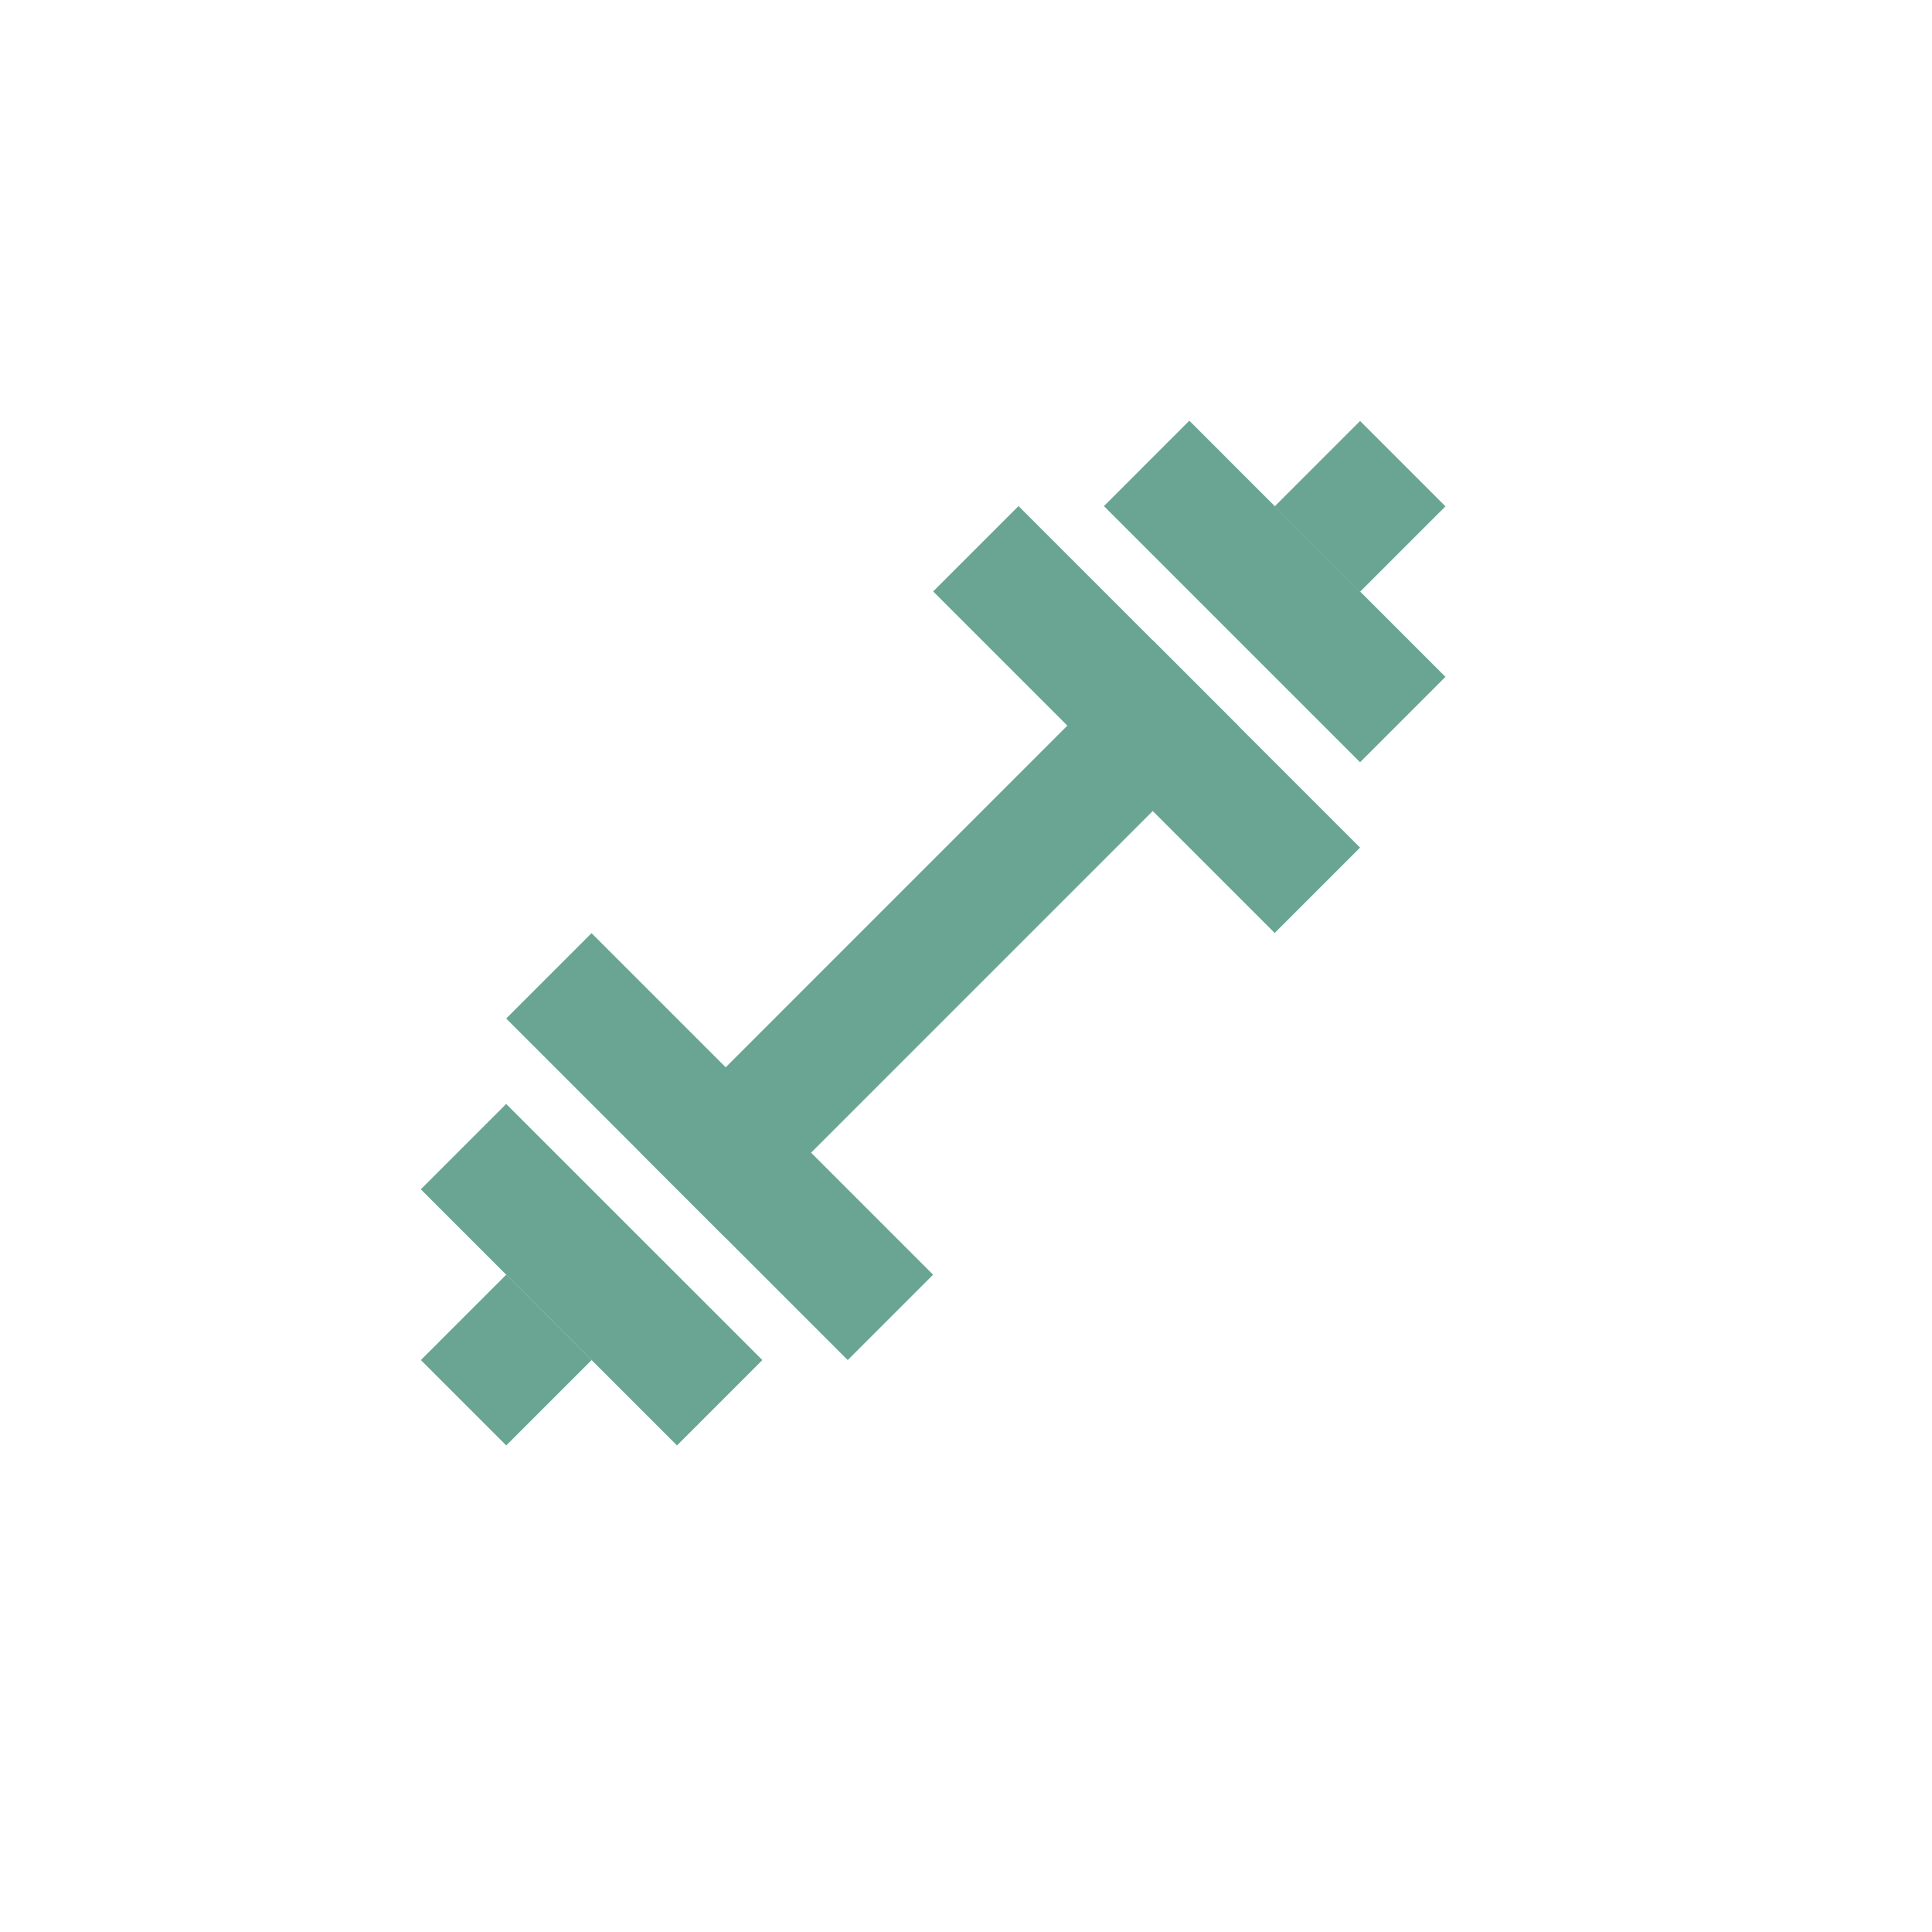 <?xml version="1.0" encoding="UTF-8"?> <svg xmlns="http://www.w3.org/2000/svg" width="32" height="32" viewBox="0 0 32 32" fill="none"><g clip-path="url(#clip0_176_77)"><path d="M23.941 8.387L22.527 6.973L21.113 8.387L22.527 9.801L23.941 8.387Z" fill="#69A592"></path><path d="M23.941 11.211L19.699 6.968L18.285 8.383L22.527 12.625L23.941 11.211Z" fill="#69A592"></path><path d="M22.527 14.039L16.87 8.382L15.456 9.796L21.113 15.453L22.527 14.039Z" fill="#69A592"></path><path d="M8.385 23.941L6.971 22.527L8.385 21.113L9.799 22.527L8.385 23.941Z" fill="#69A592"></path><path d="M11.213 23.941L6.97 19.699L8.384 18.285L12.627 22.527L11.213 23.941Z" fill="#69A592"></path><path d="M14.041 22.527L8.384 16.87L9.798 15.456L15.455 21.113L14.041 22.527Z" fill="#69A592"></path><path d="M19.092 10.605L20.506 12.02L12.021 20.505L10.607 19.091L19.092 10.605Z" fill="#69A592"></path></g><defs><clipPath id="clip0_176_77"><rect width="22" height="22" fill="white" transform="translate(15.557) rotate(45)"></rect></clipPath></defs></svg> 